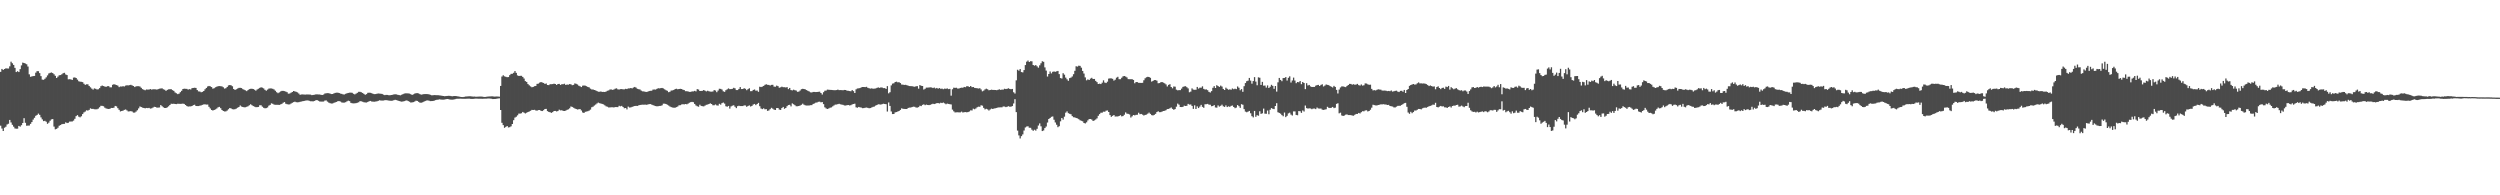 <?xml version="1.0" encoding="UTF-8"?>
<svg xmlns="http://www.w3.org/2000/svg" width="1920" height="150">
  <path d="M0 55.208h1v41.291H0zM1 52.957h1v45.735H1zM2 53.684h1v46.902H2zM3 52.975h1v45.113H3zM4 52.458h1v44.892H4zM5 52.594h1v43.014H5zM6 52.619h1v42.424H6zM7 50.964h1v41.137H7zM8 47.358h1v46.711H8zM9 48.588h1v47.267H9zM10 49.861h1v47.438H10zM11 52.102h1v46.582H11zM12 55.356h1v43.537H12zM13 54.671h1v44.125H13zM14 55.365h1v41.356H14zM15 53.097h1v44.177H15zM16 50.202h1v45.949H16zM17 48.090h1v46.364H17zM18 48.406h1v42.364H18zM19 48.814h1v45.485H19zM20 49.353h1v47.186H20zM21 51.106h1v45.375H21zM22 57.086h1v39.326H22zM23 58.998h1v36.143H23zM24 58.669h1v35.067H24zM25 58.403h1v33.460H25zM26 58.330h1v32.131H26zM27 55.831h1v33.097H27zM28 54.605h1v33.657H28zM29 54.656h1v32.582H29zM30 56.178h1v32.031H30zM31 58.463h1v31.706H31zM32 61.129h1v30.548H32zM33 61.297h1v31.732H33zM34 60.484h1v32.276H34zM35 59.380h1v34.095H35zM36 57.904h1v37.165H36zM37 56.426h1v37.779H37zM38 55.939h1v36.802H38zM39 55.654h1v36.042H39zM40 56.140h1v35.314H40zM41 57.033h1v40.196H41zM42 58.227h1v41.106H42zM43 59.892h1v39.082H43zM44 58.845h1v39.257H44zM45 57.806h1v38.739H45zM46 57.627h1v38.449H46zM47 57.019h1v38.380H47zM48 56.236h1v38.930H48zM49 55.911h1v39.232H49zM50 57.189h1v36.744H50zM51 57.660h1v36.836H51zM52 60.921h1v33.314H52zM53 60.833h1v32.531H53zM54 60.960h1v32.353H54zM55 61.394h1v31.867H55zM56 59.584h1v33.013H56zM57 59.423h1v31.794H57zM58 59.909h1v29.303H58zM59 61.131h1v27.279H59zM60 62.411h1v27.168H60zM61 62.746h1v27.375H61zM62 62.830h1v26.458H62zM63 63.060h1v24.556H63zM64 64.311h1v21.987H64zM65 65.181h1v20.484H65zM66 64.715h1v19.977H66zM67 64.785h1v20.153H67zM68 66.010h1v18.356H68zM69 67.091h1v16.106H69zM70 68.061h1v15.607H70zM71 68.795h1v14.807H71zM72 67.869h1v16.065H72zM73 68.194h1v15.775H73zM74 68.698h1v15.216H74zM75 68.543h1v14.864H75zM76 67.708h1v14.676H76zM77 66.218h1v15.055H77zM78 65.670h1v15.631H78zM79 66.116h1v15.492H79zM80 66.472h1v16.223H80zM81 66.693h1v16.595H81zM82 66.178h1v17.376H82zM83 66.127h1v17.604H83zM84 67.066h1v16.424H84zM85 67.076h1v15.793H85zM86 65.111h1v17.821H86zM87 64.687h1v18.003H87zM88 64.958h1v16.374H88zM89 65.346h1v16.382H89zM90 65.745h1v17.342H90zM91 66.907h1v17.446H91zM92 66.417h1v19.191H92zM93 66.468h1v18.799H93zM94 66.222h1v18.775H94zM95 66.390h1v17.997H95zM96 65.752h1v18.308H96zM97 65.486h1v19.301H97zM98 65.596h1v19.995H98zM99 65.390h1v20.099H99zM100 65.138h1v20.217H100zM101 65.601h1v20.034H101zM102 66.027h1v20.463H102zM103 66.863h1v19.600H103zM104 66.307h1v19.404H104zM105 66.219h1v18.477H105zM106 66.223h1v17.023H106zM107 66.464h1v15.277H107zM108 67.454h1v14.772H108zM109 68.430h1v14.275H109zM110 68.926h1v14.042H110zM111 69.349h1v13.826H111zM112 68.698h1v14.192H112zM113 68.837h1v14.185H113zM114 68.764h1v14.098H114zM115 68.409h1v14.979H115zM116 68.799h1v14.381H116zM117 68.562h1v14.074H117zM118 68.552h1v13.457H118zM119 68.605h1v13.547H119zM120 68.797h1v13.894H120zM121 68.453h1v14.172H121zM122 68.089h1v14.467H122zM123 67.953h1v12.728H123zM124 67.860h1v13.752H124zM125 68.531h1v13.909H125zM126 68.937h1v14.032H126zM127 69.780h1v13.178H127zM128 69.023h1v13.399H128zM129 68.603h1v13.061H129zM130 68.482h1v12.175H130zM131 68.530h1v11.122H131zM132 69.244h1v10.537H132zM133 69.786h1v9.879H133zM134 71.017h1v8.865H134zM135 71.652h1v8.322H135zM136 72.288h1v7.398H136zM137 71.921h1v7.780H137zM138 70.786h1v8.974H138zM139 69.732h1v9.990H139zM140 68.337h1v11.250H140zM141 68.108h1v11.722H141zM142 68.193h1v12.444H142zM143 68.273h1v13.209H143zM144 68.824h1v13.066H144zM145 68.455h1v13.272H145zM146 68.730h1v12.993H146zM147 67.662h1v13.763H147zM148 67.544h1v13.206H148zM149 67.396h1v13.056H149zM150 67.544h1v13.841H150zM151 69.167h1v12.315H151zM152 70.207h1v11.232H152zM153 70.277h1v10.891H153zM154 70.872h1v10.063H154zM155 70.557h1v9.990H155zM156 69.864h1v10.305H156zM157 68.559h1v11.571H157zM158 67.530h1v12.807H158zM159 66.383h1v13.917H159zM160 65.986h1v16.038H160zM161 66.300h1v16.980H161zM162 66.858h1v17.618H162zM163 68.121h1v16.789H163zM164 67.756h1v16.700H164zM165 67.027h1v17.006H165zM166 66.542h1v16.825H166zM167 66.186h1v16.226H167zM168 66.118h1v15.947H168zM169 66.214h1v16.886H169zM170 66.365h1v18.090H170zM171 67.030h1v18.219H171zM172 68.021h1v17.601H172zM173 67.714h1v17.858H173zM174 66.772h1v18.119H174zM175 65.582h1v18.337H175zM176 65.298h1v17.660H176zM177 65.546h1v17.757H177zM178 66.264h1v17.605H178zM179 68.338h1v15.677H179zM180 69.075h1v14.785H180zM181 68.557h1v14.874H181zM182 68.009h1v14.714H182zM183 67.469h1v14.706H183zM184 67.419h1v13.558H184zM185 67.641h1v14.203H185zM186 68.479h1v13.700H186zM187 68.939h1v13.495H187zM188 69.370h1v12.988H188zM189 70.006h1v12.042H189zM190 69.151h1v12.465H190zM191 68.446h1v12.407H191zM192 68.176h1v11.925H192zM193 68.159h1v12.631H193zM194 68.358h1v13.083H194zM195 68.940h1v12.973H195zM196 69.628h1v12.680H196zM197 68.691h1v13.583H197zM198 68.123h1v14.017H198zM199 67.462h1v13.358H199zM200 67.040h1v13.796H200zM201 67.329h1v14.570H201zM202 67.901h1v14.909H202zM203 68.942h1v14.278H203zM204 69.667h1v13.390H204zM205 68.796h1v13.745H205zM206 68.025h1v13.111H206zM207 67.896h1v12.663H207zM208 67.940h1v11.411H208zM209 68.206h1v11.514H209zM210 68.720h1v11.618H210zM211 69.685h1v10.824H211zM212 70.825h1v9.648H212zM213 71.571h1v8.899H213zM214 70.940h1v9.655H214zM215 70.246h1v9.928H215zM216 69.761h1v9.988H216zM217 69.781h1v9.124H217zM218 69.995h1v8.397H218zM219 70.329h1v9.333H219zM220 70.801h1v9.249H220zM221 71.940h1v8.312H221zM222 71.854h1v8.306H222zM223 71.236h1v8.348H223zM224 70.640h1v8.317H224zM225 69.906h1v8.551H225zM226 70.192h1v7.901H226zM227 70.482h1v8.005H227zM228 70.960h1v7.617H228zM229 71.847h1v6.617H229zM230 72.808h1v5.367H230zM231 72.525h1v5.467H231zM232 72.503h1v5.222H232zM233 72.602h1v4.963H233zM234 72.666h1v4.608H234zM235 72.537h1v4.639H235zM236 72.557h1v4.545H236zM237 72.619h1v4.804H237zM238 72.646h1v5.139H238zM239 73.087h1v4.709H239zM240 72.908h1v4.988H240zM241 72.758h1v4.734H241zM242 72.477h1v4.558H242zM243 72.439h1v4.380H243zM244 72.547h1v4.861H244zM245 72.571h1v5.370H245zM246 72.784h1v5.247H246zM247 72.954h1v5.070H247zM248 72.585h1v5.375H248zM249 71.851h1v5.391H249zM250 71.653h1v5.440H250zM251 71.532h1v6.478H251zM252 71.559h1v7.242H252zM253 71.861h1v7.389H253zM254 72.253h1v7.267H254zM255 72.184h1v7.279H255zM256 71.673h1v7.273H256zM257 71.326h1v7.252H257zM258 71.174h1v7.089H258zM259 71.173h1v6.483H259zM260 71.437h1v6.250H260zM261 71.871h1v6.109H261zM262 72.112h1v6.601H262zM263 72.483h1v6.353H263zM264 72.557h1v6.239H264zM265 72.036h1v6.431H265zM266 71.650h1v6.198H266zM267 71.369h1v5.922H267zM268 71.160h1v6.522H268zM269 71.124h1v7.865H269zM270 71.283h1v8.024H270zM271 72.040h1v7.369H271zM272 72.514h1v6.842H272zM273 71.899h1v7.307H273zM274 71.279h1v7.614H274zM275 70.518h1v8.020H275zM276 70.518h1v7.140H276zM277 70.842h1v6.978H277zM278 71.360h1v6.794H278zM279 72.094h1v6.460H279zM280 72.825h1v5.851H280zM281 72.283h1v6.444H281zM282 71.272h1v7.035H282zM283 71.145h1v6.619H283zM284 71.272h1v6.258H284zM285 71.582h1v6.373H285zM286 72.050h1v6.048H286zM287 72.303h1v5.821H287zM288 72.229h1v5.733H288zM289 71.976h1v5.853H289zM290 71.801h1v5.675H290zM291 71.887h1v5.123H291zM292 71.977h1v5.219H292zM293 72.159h1v5.111H293zM294 72.687h1v4.542H294zM295 73.051h1v3.928H295zM296 72.851h1v4.026H296zM297 72.892h1v4.144H297zM298 73.123h1v4.092H298zM299 73.157h1v4.200H299zM300 72.960h1v4.469H300zM301 72.788h1v4.549H301zM302 72.515h1v4.436H302zM303 72.405h1v4.219H303zM304 72.521h1v4.405H304zM305 72.830h1v4.373H305zM306 73.008h1v4.576H306zM307 73.205h1v4.658H307zM308 72.734h1v5.366H308zM309 72.293h1v5.635H309zM310 71.828h1v5.848H310zM311 71.690h1v5.641H311zM312 71.700h1v5.406H312zM313 71.748h1v5.877H313zM314 71.877h1v6.268H314zM315 72.336h1v6.385H315zM316 72.927h1v5.736H316zM317 72.471h1v5.992H317zM318 71.881h1v6.117H318zM319 71.562h1v5.729H319zM320 71.540h1v5.965H320zM321 71.753h1v6.450H321zM322 72.285h1v6.550H322zM323 72.720h1v6.156H323zM324 72.485h1v6.089H324zM325 72.316h1v5.796H325zM326 72.229h1v5.368H326zM327 72.247h1v4.953H327zM328 72.306h1v4.795H328zM329 72.464h1v4.865H329zM330 72.786h1v4.888H330zM331 73.184h1v4.427H331zM332 73.155h1v4.413H332zM333 73.003h1v4.321H333zM334 73.073h1v3.815H334zM335 73.103h1v3.561H335zM336 73.102h1v3.428H336zM337 73.277h1v2.986H337zM338 73.359h1v3.076H338zM339 73.567h1v2.993H339zM340 73.714h1v2.836H340zM341 73.870h1v2.568H341zM342 73.803h1v2.395H342zM343 73.665h1v2.345H343zM344 73.578h1v2.627H344zM345 73.623h1v2.827H345zM346 73.854h1v2.669H346zM347 73.950h1v2.575H347zM348 73.771h1v2.659H348zM349 73.716h1v2.472H349zM350 73.831h1v2.029H350zM351 73.976h1v1.854H351zM352 74.153h1v1.679H352zM353 74.387h1v1.392H353zM354 74.476h1v1.353H354zM355 74.546h1v1.355H355zM356 74.375h1v1.519H356zM357 74.117h1v1.771H357zM358 74.083h1v1.754H358zM359 73.964h1v1.812H359zM360 73.946h1v1.848H360zM361 73.949h1v2.004H361zM362 74.077h1v1.919H362zM363 74.179h1v1.733H363zM364 74.122h1v1.689H364zM365 74.268h1v1.446H365zM366 74.265h1v1.518H366zM367 74.191h1v1.652H367zM368 74.162h1v1.681H368zM369 74.154h1v1.671H369zM370 74.222h1v1.651H370zM371 74.386h1v1.421H371zM372 74.476h1v1.305H372zM373 74.311h1v1.466H373zM374 74.178h1v1.475H374zM375 74.101h1v1.516H375zM376 74.037h1v1.693H376zM377 73.990h1v1.848H377zM378 74.004h1v2.071H378zM379 74.185h1v1.869H379zM380 74.134h1v1.836H380zM381 74.074h1v1.771H381zM382 74.127h1v1.478H382zM383 74.252h1v1.245H383zM384 66.010h1v18.464H384zM385 58.763h1v35.555H385zM386 57.806h1v38.313H386zM387 58.646h1v39.496H387zM388 58.978h1v38.475H388zM389 59.287h1v37.505H389zM390 59.166h1v38.711H390zM391 57.690h1v39.977H391zM392 56.751h1v40.290H392zM393 56.623h1v38.594H393zM394 55.909h1v36.424H394zM395 54.600h1v35.722H395zM396 55.939h1v33.730H396zM397 57.909h1v30.677H397zM398 58.347h1v28.910H398zM399 58.239h1v29.018H399zM400 58.207h1v28.777H400zM401 59.097h1v26.882H401zM402 60.329h1v26.232H402zM403 62.302h1v24.847H403zM404 62.943h1v23.614H404zM405 64.542h1v21.471H405zM406 65.552h1v20.029H406zM407 66.339h1v18.759H407zM408 67.005h1v17.381H408zM409 66.742h1v17.761H409zM410 66.220h1v18.105H410zM411 65.993h1v18.869H411zM412 64.410h1v20.567H412zM413 64.213h1v20.306H413zM414 63.448h1v21.055H414zM415 62.972h1v22.195H415zM416 63.400h1v21.877H416zM417 63.716h1v20.940H417zM418 64.446h1v19.242H418zM419 64.087h1v19.526H419zM420 65.266h1v20.080H420zM421 65.371h1v20.592H421zM422 64.661h1v21.545H422zM423 64.655h1v22.048H423zM424 64.588h1v21.545H424zM425 64.275h1v20.993H425zM426 64.510h1v20.698H426zM427 65.208h1v20.375H427zM428 64.536h1v20.787H428zM429 64.410h1v19.801H429zM430 65.238h1v19.572H430zM431 64.641h1v20.059H431zM432 64.648h1v20.522H432zM433 64.302h1v20.954H433zM434 65.252h1v19.746H434zM435 64.925h1v19.466H435zM436 65.028h1v18.917H436zM437 64.545h1v18.677H437zM438 64.774h1v17.015H438zM439 65.446h1v16.681H439zM440 65.176h1v17.576H440zM441 64.025h1v19.276H441zM442 64.384h1v19.315H442zM443 64.874h1v19.249H443zM444 65.774h1v18.159H444zM445 66.250h1v17.496H445zM446 66.879h1v17.960H446zM447 65.801h1v20.590H447zM448 65.662h1v21.126H448zM449 65.801h1v20.059H449zM450 66.186h1v19.464H450zM451 66.831h1v18.587H451zM452 67.117h1v17.809H452zM453 68.092h1v16.084H453zM454 68.733h1v13.644H454zM455 68.687h1v13.252H455zM456 69.099h1v11.968H456zM457 69.447h1v10.858H457zM458 69.921h1v9.558H458zM459 70.464h1v8.329H459zM460 70.459h1v8.814H460zM461 70.248h1v9.267H461zM462 70.596h1v9.222H462zM463 70.548h1v9.615H463zM464 70.638h1v10.249H464zM465 70.313h1v11.366H465zM466 69.662h1v12.321H466zM467 69.411h1v13.138H467zM468 68.692h1v13.786H468zM469 68.733h1v13.632H469zM470 69.028h1v13.376H470zM471 68.729h1v13.786H471zM472 68.097h1v14.154H472zM473 67.847h1v14.392H473zM474 68.594h1v13.708H474zM475 68.772h1v12.469H475zM476 68.440h1v13.248H476zM477 68.385h1v12.923H477zM478 68.626h1v13.573H478zM479 68.587h1v14.545H479zM480 68.177h1v14.781H480zM481 68.388h1v15.612H481zM482 67.914h1v13.966H482zM483 67.912h1v14.664H483zM484 67.559h1v14.928H484zM485 67.907h1v14.175H485zM486 67.204h1v14.493H486zM487 66.756h1v14.671H487zM488 67.266h1v14.021H488zM489 68.211h1v13.138H489zM490 68.509h1v12.440H490zM491 68.715h1v11.916H491zM492 69.569h1v10.931H492zM493 70.129h1v10.245H493zM494 70.173h1v10.265H494zM495 70.512h1v9.835H495zM496 70.587h1v9.895H496zM497 70.404h1v9.879H497zM498 69.914h1v10.075H498zM499 69.733h1v10.176H499zM500 69.672h1v10.638H500zM501 68.825h1v11.918H501zM502 68.710h1v12.449H502zM503 68.806h1v12.653H503zM504 68.250h1v13.390H504zM505 67.715h1v13.847H505zM506 67.889h1v13.461H506zM507 67.692h1v13.625H507zM508 67.554h1v13.342H508zM509 67.944h1v11.664H509zM510 68.623h1v10.979H510zM511 69.292h1v10.588H511zM512 69.717h1v10.732H512zM513 70.795h1v10.242H513zM514 70.436h1v11.346H514zM515 69.514h1v12.772H515zM516 69.431h1v13.156H516zM517 69.079h1v13.683H517zM518 68.378h1v14.344H518zM519 68.134h1v14.124H519zM520 68.550h1v13.261H520zM521 68.374h1v12.520H521zM522 68.200h1v12.609H522zM523 68.340h1v11.911H523zM524 68.896h1v11.147H524zM525 69.157h1v11.023H525zM526 70.036h1v9.842H526zM527 70.033h1v10.119H527zM528 70.253h1v9.304H528zM529 70.530h1v8.366H529zM530 70.541h1v7.910H530zM531 70.191h1v8.045H531zM532 70.216h1v8.249H532zM533 69.802h1v9.998H533zM534 70.187h1v10.801H534zM535 68.465h1v13.158H535zM536 68.742h1v13.239H536zM537 69.880h1v10.531H537zM538 69.818h1v11.513H538zM539 69.745h1v11.799H539zM540 69.095h1v12.611H540zM541 69.699h1v11.380H541zM542 70.216h1v10.254H542zM543 69.688h1v10.583H543zM544 70.072h1v9.787H544zM545 70.354h1v9.000H545zM546 70.390h1v9.473H546zM547 70.269h1v10.561H547zM548 69.173h1v11.684H548zM549 69.532h1v10.707H549zM550 70.802h1v10.126H550zM551 69.546h1v11.531H551zM552 68.131h1v11.579H552zM553 68.225h1v12.160H553zM554 68.788h1v10.410H554zM555 70.120h1v8.604H555zM556 70.544h1v9.009H556zM557 69.248h1v12.366H557zM558 68.596h1v13.387H558zM559 67.898h1v13.477H559zM560 68.433h1v14.980H560zM561 68.397h1v13.330H561zM562 68.177h1v12.973H562zM563 67.456h1v13.408H563zM564 67.863h1v14.099H564zM565 69.164h1v13.868H565zM566 69.180h1v12.394H566zM567 68.285h1v12.897H567zM568 66.882h1v14.571H568zM569 68.410h1v13.055H569zM570 68.340h1v13.133H570zM571 67.740h1v13.220H571zM572 68.209h1v12.797H572zM573 69.278h1v12.762H573zM574 68.456h1v12.916H574zM575 67.772h1v13.156H575zM576 70.054h1v11.758H576zM577 69.992h1v11.341H577zM578 69.047h1v11.256H578zM579 68.699h1v11.128H579zM580 69.653h1v11.092H580zM581 69.518h1v10.339H581zM582 70.523h1v8.471H582zM583 66.634h1v14.921H583zM584 66.882h1v16.468H584zM585 66.492h1v17.326H585zM586 66.005h1v17.219H586zM587 65.115h1v18.835H587zM588 64.705h1v19.118H588zM589 65.117h1v20.020H589zM590 65.240h1v19.604H590zM591 65.696h1v18.143H591zM592 65.165h1v17.635H592zM593 65.103h1v18.356H593zM594 66.506h1v17.741H594zM595 66.625h1v17.848H595zM596 65.723h1v17.260H596zM597 66.140h1v16.786H597zM598 67.383h1v16.791H598zM599 67.092h1v17.347H599zM600 66.566h1v16.443H600zM601 66.950h1v15.166H601zM602 66.964h1v16.571H602zM603 67.156h1v15.765H603zM604 66.920h1v14.642H604zM605 68.456h1v12.218H605zM606 67.550h1v12.923H606zM607 69.186h1v12.527H607zM608 69.404h1v9.984H608zM609 68.845h1v11.213H609zM610 69.262h1v11.545H610zM611 69.550h1v12.078H611zM612 70.518h1v11.087H612zM613 70.354h1v11.078H613zM614 69.530h1v11.540H614zM615 68.484h1v11.991H615zM616 68.221h1v11.394H616zM617 68.356h1v12.087H617zM618 68.669h1v12.220H618zM619 69.175h1v11.854H619zM620 69.770h1v11.302H620zM621 70.255h1v10.746H621zM622 70.905h1v9.872H622zM623 71.027h1v9.700H623zM624 70.624h1v9.212H624zM625 70.615h1v8.846H625zM626 70.722h1v8.116H626zM627 70.644h1v8.027H627zM628 70.491h1v7.706H628zM629 70.425h1v7.663H629zM630 71.413h1v7.180H630zM631 72.606h1v5.798H631zM632 70.809h1v9.162H632zM633 69.701h1v12.740H633zM634 69.537h1v13.740H634zM635 68.813h1v14.884H635zM636 68.905h1v14.394H636zM637 69.031h1v13.721H637zM638 69.067h1v13.417H638zM639 69.157h1v12.554H639zM640 69.264h1v11.739H640zM641 69.280h1v11.076H641zM642 69.196h1v11.066H642zM643 68.816h1v11.181H643zM644 69.239h1v10.485H644zM645 69.157h1v10.995H645zM646 69.232h1v11.078H646zM647 69.312h1v11.243H647zM648 69.067h1v11.932H648zM649 69.118h1v11.932H649zM650 69.630h1v11.156H650zM651 69.738h1v10.918H651zM652 69.914h1v11.098H652zM653 70.072h1v10.744H653zM654 69.168h1v10.986H654zM655 70.008h1v9.844H655zM656 71.404h1v8.228H656zM657 68.614h1v13.808H657zM658 67.964h1v14.781H658zM659 67.834h1v14.285H659zM660 67.641h1v14.786H660zM661 67.062h1v15.598H661zM662 66.829h1v16.244H662zM663 66.827h1v16.154H663zM664 66.920h1v15.820H664zM665 66.662h1v15.930H665zM666 67.410h1v15.429H666zM667 67.793h1v15.340H667zM668 68.031h1v14.957H668zM669 67.825h1v14.729H669zM670 68.124h1v13.948H670zM671 68.067h1v13.756H671zM672 67.928h1v13.174H672zM673 67.470h1v13.168H673zM674 67.122h1v12.943H674zM675 67.502h1v12.669H675zM676 67.145h1v13.177H676zM677 67.209h1v12.781H677zM678 67.703h1v11.961H678zM679 67.651h1v12.204H679zM680 68.301h1v11.742H680zM681 66.145h1v19.526H681zM682 71.667h1v7.018H682zM683 70.793h1v10.547H683zM684 65.586h1v20.023H684zM685 64.201h1v23.412H685zM686 63.956h1v23.575H686zM687 62.968h1v23.360H687zM688 62.720h1v23.330H688zM689 63.238h1v22.405H689zM690 63.132h1v22.124H690zM691 63.810h1v20.638H691zM692 64.922h1v18.260H692zM693 65.034h1v18.512H693zM694 65.211h1v18.459H694zM695 65.119h1v18.594H695zM696 65.458h1v18.246H696zM697 65.788h1v17.118H697zM698 66.090h1v16.541H698zM699 66.167h1v16.399H699zM700 66.193h1v16.047H700zM701 66.456h1v15.468H701zM702 66.591h1v15.427H702zM703 66.270h1v16.331H703zM704 66.142h1v16.500H704zM705 68.122h1v14.143H705zM706 65.316h1v15.894H706zM707 65.913h1v15.591H707zM708 66.053h1v14.468H708zM709 68.761h1v11.385H709zM710 68.129h1v12.650H710zM711 67.255h1v13.097H711zM712 67.298h1v13.355H712zM713 67.170h1v13.580H713zM714 67.076h1v13.422H714zM715 67.195h1v12.886H715zM716 67.628h1v12.019H716zM717 67.239h1v12.687H717zM718 67.939h1v11.673H718zM719 67.550h1v11.664H719zM720 68.074h1v11.082H720zM721 67.637h1v11.838H721zM722 68.191h1v10.714H722zM723 68.047h1v11.128H723zM724 68.507h1v10.240H724zM725 68.044h1v11.327H725zM726 68.182h1v11.879H726zM727 67.902h1v11.641H727zM728 68.436h1v11.403H728zM729 68.266h1v11.742H729zM730 73.483h1v6.752H730zM731 68.546h1v15.646H731zM732 67.307h1v18.208H732zM733 67.486h1v18.894H733zM734 67.385h1v18.885H734zM735 67.980h1v18.226H735zM736 67.985h1v18.347H736zM737 67.513h1v18.823H737zM738 67.348h1v18.354H738zM739 67.387h1v19.064H739zM740 66.740h1v19.432H740zM741 66.980h1v19.102H741zM742 66.183h1v20.110H742zM743 66.273h1v19.805H743zM744 66.840h1v18.780H744zM745 66.071h1v18.652H745zM746 66.966h1v17.864H746zM747 66.820h1v16.653H747zM748 67.479h1v16.450H748zM749 67.635h1v15.669H749zM750 67.802h1v14.591H750zM751 68.017h1v13.907H751zM752 67.749h1v14.298H752zM753 68.703h1v12.128H753zM754 70.139h1v11.021H754zM755 69.571h1v13.248H755zM756 68.642h1v15.392H756zM757 68.122h1v15.436H757zM758 68.534h1v15.509H758zM759 69.305h1v15.564H759zM760 69.106h1v14.971H760zM761 68.866h1v14.550H761zM762 69.070h1v14.662H762zM763 69.074h1v14.223H763zM764 69.109h1v14.058H764zM765 69.285h1v13.598H765zM766 68.962h1v13.584H766zM767 68.603h1v13.884H767zM768 69.017h1v13.406H768zM769 68.804h1v13.630H769zM770 68.813h1v12.932H770zM771 68.150h1v13.648H771zM772 68.404h1v13.873H772zM773 68.223h1v13.731H773zM774 67.779h1v13.765H774zM775 68.319h1v13.671H775zM776 68.497h1v13.406H776zM777 68.282h1v13.156H777zM778 70.885h1v8.576H778zM779 71.851h1v4.326H779zM780 61.693h1v24.442H780zM781 53.556h1v46.733H781zM782 54.268h1v49.731H782zM783 53.036h1v53.302H783zM784 55.341h1v49.200H784zM785 55.593h1v47.610H785zM786 53.810h1v46.458H786zM787 49.969h1v47.910H787zM788 47.360h1v49.814H788zM789 46.509h1v50.473H789zM790 47.626h1v50.459H790zM791 47.019h1v51.146H791zM792 47.127h1v52.446H792zM793 49.924h1v50.551H793zM794 50.450h1v49.203H794zM795 49.960h1v50.324H795zM796 50.963h1v47.937H796zM797 51.981h1v44.440H797zM798 50.164h1v44.632H798zM799 48.571h1v48.457H799zM800 47.060h1v53.616H800zM801 47.454h1v52.725H801zM802 51.743h1v46.598H802zM803 54.204h1v43.000H803zM804 58.784h1v35.332H804zM805 56.838h1v34.559H805zM806 54.872h1v35.738H806zM807 56.358h1v33.362H807zM808 55.122h1v34.335H808zM809 54.909h1v37.022H809zM810 55.135h1v38.912H810zM811 54.769h1v41.016H811zM812 54.501h1v43.185H812zM813 56.944h1v39.981H813zM814 59.967h1v33.213H814zM815 60.299h1v30.345H815zM816 56.209h1v35.635H816zM817 57.326h1v32.286H817zM818 59.619h1v26.896H818zM819 60.940h1v24.623H819zM820 62.052h1v24.895H820zM821 60.024h1v27.383H821zM822 59.615h1v28.120H822zM823 58.706h1v30.460H823zM824 56.964h1v33.108H824zM825 54.353h1v35.822H825zM826 50.903h1v39.732H826zM827 51.146h1v39.807H827zM828 50.446h1v41.112H828zM829 50.594h1v41.773H829zM830 51.961h1v40.833H830zM831 54.472h1v38.718H831zM832 56.488h1v38.001H832zM833 59.445h1v35.399H833zM834 61.684h1v32.265H834zM835 60.976h1v31.478H835zM836 61.459h1v29.997H836zM837 60.381h1v31.023H837zM838 59.763h1v32.114H838zM839 60.695h1v32.256H839zM840 60.642h1v31.815H840zM841 62.086h1v29.691H841zM842 63.068h1v27.859H842zM843 64.520h1v24.413H843zM844 64.245h1v23.421H844zM845 64.584h1v21.973H845zM846 63.476h1v23.055H846zM847 61.691h1v24.060H847zM848 63.361h1v22.444H848zM849 63.783h1v21.185H849zM850 62.743h1v22.076H850zM851 60.349h1v25.678H851zM852 60.159h1v28.191H852zM853 60.217h1v29.510H853zM854 60.532h1v28.445H854zM855 61.887h1v26.422H855zM856 61.208h1v28.299H856zM857 59.628h1v29.800H857zM858 58.981h1v30.455H858zM859 60.814h1v28.297H859zM860 60.814h1v27.658H860zM861 59.683h1v29.734H861zM862 58.621h1v30.508H862zM863 58.358h1v29.766H863zM864 58.804h1v27.500H864zM865 59.427h1v27.846H865zM866 60.793h1v26.635H866zM867 60.848h1v27.081H867zM868 60.837h1v29.434H868zM869 60.812h1v28.507H869zM870 61.379h1v26.960H870zM871 63.950h1v24.651H871zM872 62.968h1v25.241H872zM873 63.059h1v25.067H873zM874 63.588h1v22.971H874zM875 63.634h1v24.053H875zM876 63.677h1v23.845H876zM877 63.579h1v24.490H877zM878 61.647h1v27.056H878zM879 60.114h1v28.180H879zM880 59.315h1v28.683H880zM881 58.974h1v28.308H881zM882 59.143h1v27.312H882zM883 59.750h1v27.692H883zM884 62.661h1v25.763H884zM885 62.144h1v26.509H885zM886 61.498h1v26.727H886zM887 61.498h1v25.946H887zM888 61.949h1v24.099H888zM889 63.945h1v21.517H889zM890 63.812h1v22.355H890zM891 63.162h1v22.950H891zM892 62.986h1v22.714H892zM893 63.467h1v21.783H893zM894 64.021h1v21.091H894zM895 64.808h1v19.801H895zM896 66.399h1v17.342H896zM897 65.199h1v18.468H897zM898 64.648h1v18.480H898zM899 66.840h1v15.706H899zM900 67.847h1v15.738H900zM901 66.417h1v17.901H901zM902 66.573h1v17.210H902zM903 68.882h1v13.051H903zM904 69.388h1v10.160H904zM905 69.239h1v11.158H905zM906 69.205h1v12.959H906zM907 68.031h1v14.172H907zM908 66.724h1v15.356H908zM909 66.371h1v14.763H909zM910 66.190h1v15.198H910zM911 66.948h1v14.319H911zM912 67.905h1v11.884H912zM913 70.857h1v9.457H913zM914 70.335h1v9.908H914zM915 67.914h1v13.461H915zM916 68.813h1v14.811H916zM917 68.953h1v11.920H917zM918 68.891h1v14.818H918zM919 66.790h1v14.935H919zM920 68.035h1v14.983H920zM921 67.351h1v14.541H921zM922 67.326h1v13.188H922zM923 66.319h1v15.761H923zM924 68.266h1v14.518H924zM925 68.774h1v11.327H925zM926 68.676h1v11.348H926zM927 69.267h1v10.522H927zM928 70.571h1v9.805H928zM929 71.049h1v9.391H929zM930 70.013h1v11.602H930zM931 67.410h1v13.992H931zM932 66.167h1v14.536H932zM933 67.584h1v14.964H933zM934 65.442h1v17.271H934zM935 66.090h1v14.880H935zM936 66.742h1v15.134H936zM937 65.728h1v15.523H937zM938 66.444h1v13.957H938zM939 68.305h1v13.358H939zM940 69.095h1v13.044H940zM941 67.310h1v13.616H941zM942 68.216h1v14.033H942zM943 68.900h1v12.769H943zM944 68.619h1v13.454H944zM945 68.914h1v12.403H945zM946 67.921h1v13.131H946zM947 68.486h1v13.671H947zM948 68.108h1v14.985H948zM949 68.429h1v14.184H949zM950 66.392h1v14.275H950zM951 67.394h1v14.159H951zM952 69.317h1v13.515H952zM953 68.415h1v11.597H953zM954 70.509h1v9.940H954zM955 66.209h1v17.585H955zM956 63.787h1v21.931H956zM957 62.352h1v23.856H957zM958 61.972h1v23.792H958zM959 59.837h1v25.335H959zM960 61.897h1v25.097H960zM961 64.277h1v24.960H961zM962 62.272h1v27.903H962zM963 59.248h1v25.957H963zM964 62.663h1v27.040H964zM965 65.476h1v22.980H965zM966 59.379h1v29.501H966zM967 59.688h1v25.768H967zM968 65.215h1v22.247H968zM969 62.876h1v24.181H969zM970 65.806h1v17.622H970zM971 65.714h1v21.586H971zM972 67.257h1v20.139H972zM973 65.600h1v19.281H973zM974 67.605h1v20.169H974zM975 66.611h1v17.651H975zM976 65.117h1v17.864H976zM977 65.966h1v17.610H977zM978 68.193h1v15.621H978zM979 66.071h1v15.333H979zM980 70.335h1v8.938H980zM981 63.217h1v23.026H981zM982 59.830h1v26.921H982zM983 61.368h1v25.925H983zM984 62.386h1v26.035H984zM985 59.956h1v29.352H985zM986 59.864h1v26.537H986zM987 59.166h1v30.787H987zM988 61.862h1v27.081H988zM989 59.761h1v27.338H989zM990 58.626h1v27.912H990zM991 63.398h1v24.623H991zM992 61.773h1v26.935H992zM993 59.583h1v25.985H993zM994 61.860h1v23.696H994zM995 63.883h1v24.387H995zM996 62.965h1v25.580H996zM997 63.181h1v22.124H997zM998 62.199h1v23.234H998zM999 64.668h1v22.000H999zM1000 62.977h1v21.861H1000zM1001 63.750h1v21.899H1001zM1002 68.429h1v12.646H1002zM1003 63.897h1v19.169H1003zM1004 65.634h1v17.784H1004zM1005 65.236h1v17.972H1005zM1006 66.378h1v16.917H1006zM1007 66.797h1v17.072H1007zM1008 66.781h1v16.637H1008zM1009 66.753h1v16.582H1009zM1010 65.788h1v18.008H1010zM1011 65.364h1v17.226H1011zM1012 65.176h1v18.143H1012zM1013 66.062h1v17.358H1013zM1014 65.156h1v18.185H1014zM1015 64.709h1v19.498H1015zM1016 66.385h1v18.036H1016zM1017 65.746h1v18.432H1017zM1018 64.870h1v19.059H1018zM1019 65.165h1v16.850H1019zM1020 65.362h1v17.448H1020zM1021 66.106h1v16.864H1021zM1022 66.634h1v16.090H1022zM1023 67.163h1v14.983H1023zM1024 65.955h1v17.088H1024zM1025 66.783h1v15.894H1025zM1026 69.006h1v10.757H1026zM1027 71.805h1v7.526H1027zM1028 68.781h1v18.240H1028zM1029 67.175h1v19.345H1029zM1030 66.371h1v22.295H1030zM1031 66.360h1v22.721H1031zM1032 66.650h1v22.087H1032zM1033 66.930h1v21.112H1033zM1034 66.019h1v21.826H1034zM1035 65.279h1v23.074H1035zM1036 64.428h1v23.939H1036zM1037 64.460h1v23.941H1037zM1038 65.037h1v23.698H1038zM1039 64.687h1v24.218H1039zM1040 65.062h1v23.103H1040zM1041 64.922h1v22.556H1041zM1042 64.412h1v23.087H1042zM1043 65.382h1v21.348H1043zM1044 65.755h1v21.375H1044zM1045 64.890h1v21.261H1045zM1046 65.728h1v19.656H1046zM1047 65.467h1v20.059H1047zM1048 64.039h1v20.787H1048zM1049 64.130h1v20.544H1049zM1050 64.758h1v20.828H1050zM1051 65.137h1v20.132H1051zM1052 65.023h1v19.258H1052zM1053 68.232h1v14.472H1053zM1054 69.440h1v10.973H1054zM1055 69.241h1v11.497H1055zM1056 69.489h1v11.460H1056zM1057 68.946h1v12.044H1057zM1058 68.539h1v12.087H1058zM1059 68.738h1v11.687H1059zM1060 68.843h1v11.272H1060zM1061 69.537h1v10.622H1061zM1062 69.601h1v10.405H1062zM1063 69.537h1v10.673H1063zM1064 69.708h1v10.558H1064zM1065 69.971h1v10.645H1065zM1066 69.816h1v10.698H1066zM1067 70.052h1v11.353H1067zM1068 69.493h1v12.096H1068zM1069 70.342h1v11.451H1069zM1070 70.107h1v12.366H1070zM1071 69.793h1v12.717H1071zM1072 69.628h1v12.282H1072zM1073 70.333h1v10.961H1073zM1074 70.729h1v10.531H1074zM1075 69.795h1v11.412H1075zM1076 69.747h1v10.847H1076zM1077 70.454h1v9.538H1077zM1078 69.070h1v10.206H1078zM1079 71.427h1v7.571H1079zM1080 69.129h1v12.916H1080zM1081 68.344h1v18.068H1081zM1082 65.925h1v21.485H1082zM1083 65.273h1v20.604H1083zM1084 64.847h1v22.069H1084zM1085 64.520h1v21.529H1085zM1086 64.959h1v19.949H1086zM1087 64.831h1v20.048H1087zM1088 63.947h1v20.309H1088zM1089 63.306h1v20.375H1089zM1090 64.037h1v19.698H1090zM1091 63.988h1v20.034H1091zM1092 64.146h1v19.059H1092zM1093 64.055h1v18.711H1093zM1094 64.268h1v18.356H1094zM1095 64.639h1v18.105H1095zM1096 65.343h1v16.800H1096zM1097 66.080h1v15.523H1097zM1098 65.618h1v15.706H1098zM1099 66.076h1v14.877H1099zM1100 66.520h1v13.824H1100zM1101 66.353h1v14.140H1101zM1102 68.566h1v10.400H1102zM1103 66.882h1v15.305H1103zM1104 66.323h1v16.171H1104zM1105 67.609h1v14.287H1105zM1106 68.461h1v12.909H1106zM1107 67.534h1v14.255H1107zM1108 67.330h1v14.328H1108zM1109 68.257h1v14.159H1109zM1110 66.490h1v15.974H1110zM1111 66.909h1v15.962H1111zM1112 65.977h1v16.216H1112zM1113 68.790h1v12.907H1113zM1114 66.957h1v15.630H1114zM1115 67.799h1v13.584H1115zM1116 68.539h1v12.566H1116zM1117 68.035h1v13.122H1117zM1118 67.687h1v12.930H1118zM1119 68.621h1v11.801H1119zM1120 69.228h1v12.669H1120zM1121 69.516h1v12.218H1121zM1122 69.253h1v11.824H1122zM1123 70.079h1v11.707H1123zM1124 69.463h1v12.870H1124zM1125 69.482h1v11.957H1125zM1126 70.274h1v11.153H1126zM1127 72.139h1v6.779H1127zM1128 69.923h1v12.886H1128zM1129 68.665h1v16.006H1129zM1130 67.117h1v18.455H1130zM1131 66.879h1v19.073H1131zM1132 67.587h1v18.274H1132zM1133 67.456h1v18.926H1133zM1134 66.840h1v18.915H1134zM1135 67.307h1v19.089H1135zM1136 66.836h1v19.247H1136zM1137 66.605h1v19.205H1137zM1138 66.870h1v18.702H1138zM1139 66.399h1v19.700H1139zM1140 66.506h1v18.874H1140zM1141 66.488h1v19.093H1141zM1142 66.529h1v19.688H1142zM1143 66.575h1v19.006H1143zM1144 67.017h1v17.603H1144zM1145 67.754h1v16.937H1145zM1146 67.115h1v17.754H1146zM1147 66.042h1v18.301H1147zM1148 67.120h1v17.235H1148zM1149 66.412h1v19.482H1149zM1150 65.144h1v19.631H1150zM1151 67.028h1v16.821H1151zM1152 64.568h1v19.350H1152zM1153 72.418h1v5.415H1153zM1154 67.120h1v17.789H1154zM1155 67.486h1v16.958H1155zM1156 68.042h1v18.173H1156zM1157 67.909h1v17.580H1157zM1158 68.232h1v16.857H1158zM1159 68.681h1v17.512H1159zM1160 67.046h1v20.263H1160zM1161 67.504h1v17.997H1161zM1162 67.545h1v19.407H1162zM1163 66.648h1v19.878H1163zM1164 66.454h1v18.510H1164zM1165 67.280h1v19.306H1165zM1166 65.810h1v20.766H1166zM1167 66.373h1v18.956H1167zM1168 67.294h1v18.555H1168zM1169 67.461h1v18.745H1169zM1170 67.413h1v16.553H1170zM1171 69.209h1v14.472H1171zM1172 67.912h1v16.349H1172zM1173 67.580h1v16.880H1173zM1174 68.987h1v13.937H1174zM1175 68.356h1v13.454H1175zM1176 69.317h1v12.975H1176zM1177 68.806h1v13.937H1177zM1178 64.300h1v25.513H1178zM1179 56.502h1v37.285H1179zM1180 53.453h1v36.205H1180zM1181 53.263h1v37.109H1181zM1182 56.188h1v36.211H1182zM1183 57.664h1v37.367H1183zM1184 58.498h1v35.667H1184zM1185 58.390h1v35.159H1185zM1186 57.497h1v35.349H1186zM1187 57.294h1v37.056H1187zM1188 52.673h1v44.943H1188zM1189 51.785h1v43.840H1189zM1190 53.307h1v44.266H1190zM1191 51.643h1v48.905H1191zM1192 55.973h1v44.227H1192zM1193 58.212h1v39.134H1193zM1194 57.307h1v34.900H1194zM1195 55.733h1v37.495H1195zM1196 58.411h1v32.817H1196zM1197 56.033h1v33.836H1197zM1198 52.835h1v38.512H1198zM1199 58.781h1v33.405H1199zM1200 60.569h1v31.970H1200zM1201 56.181h1v39.551H1201zM1202 53.121h1v45.481H1202zM1203 57.081h1v38.644H1203zM1204 52.000h1v34.135H1204zM1205 53.332h1v40.002H1205zM1206 59.310h1v30.636H1206zM1207 61.501h1v29.079H1207zM1208 61.885h1v28.947H1208zM1209 58.516h1v33.080H1209zM1210 58.429h1v32.451H1210zM1211 58.367h1v29.707H1211zM1212 60.848h1v26.115H1212zM1213 62.910h1v22.375H1213zM1214 65.694h1v19.048H1214zM1215 62.830h1v23.353H1215zM1216 63.114h1v20.792H1216zM1217 65.572h1v21.039H1217zM1218 61.565h1v24.456H1218zM1219 65.041h1v20.251H1219zM1220 62.535h1v20.199H1220zM1221 62.938h1v21.774H1221zM1222 61.913h1v22.838H1222zM1223 62.379h1v22.547H1223zM1224 61.425h1v23.245H1224zM1225 63.160h1v24.065H1225zM1226 63.570h1v24.811H1226zM1227 64.233h1v25.124H1227zM1228 60.011h1v28.455H1228zM1229 58.834h1v30.961H1229zM1230 58.225h1v28.965H1230zM1231 60.194h1v26.919H1231zM1232 62.313h1v27.276H1232zM1233 61.610h1v27.248H1233zM1234 62.036h1v25.520H1234zM1235 62.434h1v25.024H1235zM1236 62.022h1v23.769H1236zM1237 61.393h1v25.282H1237zM1238 66.083h1v19.292H1238zM1239 64.245h1v22.465H1239zM1240 65.607h1v19.569H1240zM1241 66.090h1v16.326H1241zM1242 62.201h1v22.813H1242zM1243 64.996h1v18.297H1243zM1244 64.861h1v18.716H1244zM1245 67.156h1v15.832H1245zM1246 68.564h1v13.069H1246zM1247 68.825h1v13.449H1247zM1248 65.939h1v16.809H1248zM1249 67.305h1v16.317H1249zM1250 67.232h1v15.147H1250zM1251 68.536h1v13.570H1251zM1252 68.731h1v13.957H1252zM1253 66.605h1v16.926H1253zM1254 66.186h1v18.221H1254zM1255 67.435h1v16.608H1255zM1256 67.387h1v16.054H1256zM1257 65.588h1v18.061H1257zM1258 65.330h1v20.265H1258zM1259 66.708h1v19.286H1259zM1260 65.698h1v20.716H1260zM1261 63.153h1v22.080H1261zM1262 61.672h1v22.893H1262zM1263 62.231h1v20.602H1263zM1264 62.560h1v21.680H1264zM1265 63.815h1v21.961H1265zM1266 63.723h1v23.053H1266zM1267 64.387h1v22.240H1267zM1268 65.002h1v22.060H1268zM1269 66.641h1v21.098H1269zM1270 67.138h1v20.229H1270zM1271 67.566h1v17.370H1271zM1272 67.062h1v16.571H1272zM1273 66.925h1v15.635H1273zM1274 65.895h1v17.379H1274zM1275 66.193h1v16.839H1275zM1276 67.582h1v14.749H1276zM1277 69.042h1v11.964H1277zM1278 69.289h1v13.019H1278zM1279 69.360h1v12.179H1279zM1280 68.884h1v12.117H1280zM1281 68.443h1v11.819H1281zM1282 68.161h1v11.664H1282zM1283 68.530h1v11.668H1283zM1284 68.184h1v13.099H1284zM1285 68.362h1v12.110H1285zM1286 67.184h1v13.147H1286zM1287 67.490h1v13.241H1287zM1288 69.589h1v12.181H1288zM1289 68.294h1v12.534H1289zM1290 68.360h1v12.124H1290zM1291 68.461h1v13.467H1291zM1292 68.923h1v10.854H1292zM1293 68.962h1v13.067H1293zM1294 68.559h1v13.886H1294zM1295 68.857h1v12.282H1295zM1296 69.214h1v11.430H1296zM1297 68.887h1v12.092H1297zM1298 68.978h1v12.401H1298zM1299 69.296h1v12.602H1299zM1300 70.271h1v11.758H1300zM1301 69.456h1v13.422H1301zM1302 69.237h1v13.559H1302zM1303 68.607h1v13.950H1303zM1304 67.676h1v14.706H1304zM1305 67.971h1v13.909H1305zM1306 67.834h1v13.200H1306zM1307 69.301h1v11.627H1307zM1308 67.548h1v13.900H1308zM1309 68.523h1v12.872H1309zM1310 68.063h1v12.680H1310zM1311 68.710h1v11.263H1311zM1312 70.354h1v9.814H1312zM1313 70.411h1v8.734H1313zM1314 68.424h1v12.057H1314zM1315 70.143h1v10.034H1315zM1316 69.312h1v11.504H1316zM1317 71.107h1v9.162H1317zM1318 70.358h1v9.936H1318zM1319 69.255h1v11.245H1319zM1320 69.083h1v10.741H1320zM1321 71.379h1v7.640H1321zM1322 71.432h1v8.416H1322zM1323 70.111h1v8.519H1323zM1324 69.891h1v8.718H1324zM1325 71.239h1v6.951H1325zM1326 68.184h1v13.664H1326zM1327 66.254h1v15.186H1327zM1328 66.254h1v17.800H1328zM1329 64.037h1v20.162H1329zM1330 63.304h1v21.046H1330zM1331 64.517h1v19.357H1331zM1332 63.334h1v22.147H1332zM1333 64.911h1v20.524H1333zM1334 65.829h1v19.199H1334zM1335 65.325h1v19.384H1335zM1336 64.888h1v20.473H1336zM1337 65.524h1v19.183H1337zM1338 64.600h1v20.666H1338zM1339 65.982h1v17.846H1339zM1340 65.362h1v19.201H1340zM1341 66.492h1v17.619H1341zM1342 66.154h1v17.727H1342zM1343 67.072h1v17.525H1343zM1344 66.662h1v17.674H1344zM1345 66.847h1v15.173H1345zM1346 66.607h1v17.450H1346zM1347 67.110h1v15.694H1347zM1348 66.868h1v16.731H1348zM1349 67.074h1v16.024H1349zM1350 67.504h1v13.529H1350zM1351 70.399h1v7.745H1351zM1352 68.752h1v11.879H1352zM1353 69.608h1v10.661H1353zM1354 68.513h1v12.085H1354zM1355 67.838h1v12.577H1355zM1356 66.595h1v15.532H1356zM1357 66.351h1v15.889H1357zM1358 67.076h1v14.763H1358zM1359 67.401h1v13.234H1359zM1360 67.042h1v13.834H1360zM1361 66.918h1v14.188H1361zM1362 67.348h1v14.184H1362zM1363 68.502h1v11.774H1363zM1364 68.765h1v11.444H1364zM1365 68.962h1v11.483H1365zM1366 68.880h1v12.451H1366zM1367 69.218h1v12.009H1367zM1368 69.173h1v11.879H1368zM1369 69.784h1v10.723H1369zM1370 70.100h1v10.529H1370zM1371 70.450h1v10.435H1371zM1372 70.528h1v10.705H1372zM1373 70.981h1v9.412H1373zM1374 70.976h1v7.317H1374zM1375 72.185h1v6.228H1375zM1376 66.536h1v16.086H1376zM1377 63.467h1v21.405H1377zM1378 63.462h1v21.275H1378zM1379 63.222h1v21.254H1379zM1380 63.217h1v21.934H1380zM1381 63.329h1v22.668H1381zM1382 63.586h1v21.915H1382zM1383 64.460h1v19.828H1383zM1384 64.371h1v20.771H1384zM1385 64.618h1v20.549H1385zM1386 64.417h1v21.037H1386zM1387 64.796h1v19.796H1387zM1388 65.220h1v19.501H1388zM1389 65.119h1v19.485H1389zM1390 65.044h1v20.114H1390zM1391 65.186h1v20.311H1391zM1392 66.106h1v18.258H1392zM1393 67.662h1v16.065H1393zM1394 66.884h1v17.706H1394zM1395 66.570h1v18.368H1395zM1396 66.264h1v19.171H1396zM1397 66.616h1v17.997H1397zM1398 66.284h1v17.878H1398zM1399 66.497h1v16.113H1399zM1400 65.936h1v16.850H1400zM1401 68.534h1v13.287H1401zM1402 68.333h1v13.703H1402zM1403 68.999h1v12.328H1403zM1404 68.204h1v14.646H1404zM1405 67.289h1v15.550H1405zM1406 66.829h1v16.445H1406zM1407 67.289h1v15.720H1407zM1408 67.037h1v15.298H1408zM1409 67.992h1v14.344H1409zM1410 69.321h1v12.767H1410zM1411 68.907h1v13.399H1411zM1412 68.983h1v12.339H1412zM1413 69.305h1v10.847H1413zM1414 71.443h1v6.992H1414zM1415 71.658h1v5.807H1415zM1416 71.734h1v6.200H1416zM1417 68.985h1v10.744H1417zM1418 69.392h1v10.641H1418zM1419 71.134h1v7.814H1419zM1420 72.404h1v5.338H1420zM1421 70.631h1v10.133H1421zM1422 69.379h1v12.211H1422zM1423 70.800h1v8.757H1423zM1424 70.482h1v8.814H1424zM1425 70.942h1v8.192H1425zM1426 70.905h1v8.311H1426zM1427 70.752h1v8.869H1427zM1428 70.541h1v10.224H1428zM1429 70.587h1v10.849H1429zM1430 71.606h1v10.554H1430zM1431 71.974h1v10.380H1431zM1432 72.059h1v10.027H1432zM1433 71.171h1v10.130H1433zM1434 70.889h1v10.288H1434zM1435 70.374h1v9.396H1435zM1436 70.022h1v9.354H1436zM1437 69.969h1v9.700H1437zM1438 69.697h1v10.011H1438zM1439 69.736h1v9.824H1439zM1440 69.431h1v10.046H1440zM1441 69.461h1v9.437H1441zM1442 68.800h1v9.897H1442zM1443 69.706h1v8.947H1443zM1444 70.036h1v8.128H1444zM1445 70.548h1v7.446H1445zM1446 70.713h1v7.640H1446zM1447 70.802h1v8.029H1447zM1448 70.667h1v8.524H1448zM1449 71.130h1v8.656H1449zM1450 70.981h1v9.107H1450zM1451 71.684h1v9.725H1451zM1452 70.294h1v12.984H1452zM1453 70.596h1v12.522H1453zM1454 69.200h1v13.618H1454zM1455 68.568h1v14.973H1455zM1456 68.170h1v15.848H1456zM1457 68.427h1v14.783H1457zM1458 68.525h1v14.065H1458zM1459 68.095h1v14.152H1459zM1460 68.273h1v13.827H1460zM1461 67.614h1v13.461H1461zM1462 67.637h1v13.257H1462zM1463 68.239h1v12.101H1463zM1464 68.099h1v11.886H1464zM1465 67.696h1v12.330H1465zM1466 67.367h1v12.559H1466zM1467 67.188h1v12.888H1467zM1468 67.017h1v12.776H1468zM1469 66.728h1v13.133H1469zM1470 66.623h1v12.900H1470zM1471 66.982h1v11.769H1471zM1472 67.072h1v11.790H1472zM1473 67.756h1v10.879H1473zM1474 69.676h1v10.874H1474zM1475 69.287h1v9.494H1475zM1476 66.508h1v21.162H1476zM1477 64.877h1v24.191H1477zM1478 64.966h1v24.426H1478zM1479 65.652h1v23.106H1479zM1480 65.755h1v23.023H1480zM1481 65.481h1v23.339H1481zM1482 64.874h1v23.749H1482zM1483 64.288h1v23.973H1483zM1484 64.240h1v23.353H1484zM1485 64.474h1v22.879H1485zM1486 64.323h1v22.625H1486zM1487 64.343h1v22.055H1487zM1488 64.320h1v21.671H1488zM1489 64.730h1v20.638H1489zM1490 64.959h1v20.650H1490zM1491 65.000h1v20.407H1491zM1492 65.261h1v19.817H1492zM1493 65.435h1v17.235H1493zM1494 66.048h1v16.512H1494zM1495 65.989h1v16.466H1495zM1496 66.117h1v16.736H1496zM1497 68.097h1v16.663H1497zM1498 65.323h1v20.018H1498zM1499 67.982h1v12.408H1499zM1500 71.294h1v7.844H1500zM1501 71.118h1v7.027H1501zM1502 70.942h1v7.349H1502zM1503 70.118h1v8.904H1503zM1504 70.514h1v7.986H1504zM1505 70.919h1v7.585H1505zM1506 70.562h1v7.816H1506zM1507 71.329h1v6.873H1507zM1508 71.729h1v5.809H1508zM1509 71.283h1v7.228H1509zM1510 70.072h1v8.100H1510zM1511 70.603h1v7.684H1511zM1512 71.194h1v6.535H1512zM1513 71.358h1v6.697H1513zM1514 71.251h1v6.571H1514zM1515 71.132h1v6.782H1515zM1516 71.484h1v6.006H1516zM1517 72.311h1v4.758H1517zM1518 71.770h1v5.441H1518zM1519 71.924h1v5.576H1519zM1520 72.217h1v4.983H1520zM1521 71.677h1v6.010H1521zM1522 71.649h1v5.788H1522zM1523 73.954h1v1.991H1523zM1524 74.306h1v1.451H1524zM1525 71.709h1v7.830H1525zM1526 69.317h1v13.976H1526zM1527 68.454h1v16.436H1527zM1528 67.829h1v17.315H1528zM1529 68.921h1v16.791H1529zM1530 68.312h1v17.180H1530zM1531 68.166h1v18.004H1531zM1532 68.143h1v16.960H1532zM1533 68.010h1v17.542H1533zM1534 68.578h1v16.509H1534zM1535 68.374h1v16.425H1535zM1536 67.484h1v17.079H1536zM1537 67.651h1v16.880H1537zM1538 67.779h1v17.040H1538zM1539 67.136h1v16.816H1539zM1540 67.877h1v16.397H1540zM1541 67.774h1v16.173H1541zM1542 68.106h1v15.891H1542zM1543 67.722h1v16.109H1543zM1544 67.733h1v16.132H1544zM1545 67.818h1v15.823H1545zM1546 68.214h1v15.921H1546zM1547 67.708h1v15.894H1547zM1548 67.207h1v16.599H1548zM1549 67.477h1v16.047H1549zM1550 67.662h1v15.740H1550zM1551 70.555h1v11.716H1551zM1552 69.974h1v11.254H1552zM1553 70.216h1v12.449H1553zM1554 69.868h1v12.547H1554zM1555 69.935h1v12.346H1555zM1556 69.834h1v11.906H1556zM1557 69.946h1v11.648H1557zM1558 69.946h1v11.474H1558zM1559 70.088h1v10.815H1559zM1560 69.502h1v11.407H1560zM1561 69.786h1v11.343H1561zM1562 69.012h1v11.829H1562zM1563 69.415h1v11.069H1563zM1564 69.470h1v10.602H1564zM1565 69.935h1v10.316H1565zM1566 70.107h1v10.270H1566zM1567 69.935h1v10.025H1567zM1568 70.022h1v9.439H1568zM1569 70.352h1v9.782H1569zM1570 70.397h1v9.120H1570zM1571 70.310h1v9.740H1571zM1572 70.725h1v9.064H1572zM1573 71.439h1v8.050H1573zM1574 70.986h1v7.525H1574zM1575 71.882h1v6.131H1575zM1576 66.312h1v25.112H1576zM1577 63.285h1v30.098H1577zM1578 62.183h1v34.503H1578zM1579 58.005h1v38.360H1579zM1580 57.636h1v38.966H1580zM1581 57.536h1v40.176H1581zM1582 57.880h1v38.279H1582zM1583 52.891h1v42.200H1583zM1584 51.094h1v44.784H1584zM1585 51.954h1v46.478H1585zM1586 52.950h1v44.980H1586zM1587 55.951h1v42.398H1587zM1588 56.702h1v43.381H1588zM1589 55.469h1v44.380H1589zM1590 55.897h1v45.882H1590zM1591 55.098h1v44.756H1591zM1592 52.945h1v49.308H1592zM1593 50.509h1v50.055H1593zM1594 52.061h1v46.368H1594zM1595 49.567h1v47.632H1595zM1596 51.725h1v46.987H1596zM1597 51.676h1v50.682H1597zM1598 56.607h1v44.545H1598zM1599 56.141h1v46.095H1599zM1600 53.294h1v45.086H1600zM1601 54.143h1v44.610H1601zM1602 52.018h1v42.519H1602zM1603 50.584h1v44.253H1603zM1604 54.434h1v40.471H1604zM1605 51.327h1v42.126H1605zM1606 53.177h1v38.884H1606zM1607 52.537h1v43.424H1607zM1608 54.486h1v40.303H1608zM1609 54.385h1v41.215H1609zM1610 52.962h1v43.385H1610zM1611 53.132h1v43.433H1611zM1612 52.977h1v43.852H1612zM1613 54.363h1v42.403H1613zM1614 48.695h1v43.098H1614zM1615 52.861h1v39.982H1615zM1616 47.391h1v44.417H1616zM1617 53.591h1v40.360H1617zM1618 49.057h1v49.252H1618zM1619 55.381h1v41.727H1619zM1620 57.432h1v41.055H1620zM1621 56.982h1v40.136H1621zM1622 52.291h1v47.473H1622zM1623 51.253h1v45.640H1623zM1624 52.581h1v46.761H1624zM1625 55.066h1v39.176H1625zM1626 56.182h1v38.718H1626zM1627 60.540h1v33.925H1627zM1628 59.931h1v34.693H1628zM1629 61.167h1v32.223H1629zM1630 59.574h1v34.167H1630zM1631 59.773h1v34.119H1631zM1632 57.157h1v36.730H1632zM1633 60.497h1v35.126H1633zM1634 58.911h1v34.653H1634zM1635 58.861h1v33.083H1635zM1636 63.218h1v28.865H1636zM1637 60.389h1v29.279H1637zM1638 59.626h1v32.008H1638zM1639 58.358h1v30.924H1639zM1640 61.451h1v30.384H1640zM1641 58.114h1v34.598H1641zM1642 60.530h1v29.388H1642zM1643 59.660h1v31.492H1643zM1644 61.697h1v29.279H1644zM1645 64.796h1v25.584H1645zM1646 63.398h1v26.731H1646zM1647 63.614h1v27.759H1647zM1648 62.058h1v30.674H1648zM1649 62.539h1v29.272H1649zM1650 60.301h1v29.697H1650zM1651 61.545h1v27.298H1651zM1652 65.833h1v21.468H1652zM1653 60.766h1v26.866H1653zM1654 63.245h1v20.393H1654zM1655 62.738h1v23.033H1655zM1656 64.790h1v22.181H1656zM1657 61.799h1v23.207H1657zM1658 60.852h1v24.140H1658zM1659 63.491h1v20.996H1659zM1660 60.960h1v23.558H1660zM1661 62.090h1v24.457H1661zM1662 62.786h1v22.575H1662zM1663 59.240h1v28.571H1663zM1664 59.655h1v27.335H1664zM1665 60.365h1v26.980H1665zM1666 59.049h1v30.589H1666zM1667 59.746h1v31.409H1667zM1668 58.473h1v33.478H1668zM1669 60.195h1v31.606H1669zM1670 58.722h1v30.392H1670zM1671 60.212h1v28.541H1671zM1672 59.077h1v28.102H1672zM1673 61.162h1v27.449H1673zM1674 61.882h1v25.293H1674zM1675 63.540h1v24.141H1675zM1676 62.375h1v25.828H1676zM1677 64.310h1v24.660H1677zM1678 64.714h1v20.883H1678zM1679 65.475h1v18.580H1679zM1680 67.679h1v16.420H1680zM1681 66.080h1v17.703H1681zM1682 67.838h1v15.695H1682zM1683 68.122h1v15.435H1683zM1684 68.552h1v13.218H1684zM1685 68.465h1v12.903H1685zM1686 68.591h1v12.544H1686zM1687 68.592h1v11.831H1687zM1688 67.650h1v12.922H1688zM1689 68.926h1v11.936H1689zM1690 68.261h1v11.580H1690zM1691 68.497h1v11.788H1691zM1692 68.307h1v12.782H1692zM1693 69.092h1v12.033H1693zM1694 70.073h1v11.540H1694zM1695 69.282h1v12.575H1695zM1696 68.862h1v13.040H1696zM1697 69.415h1v12.611H1697zM1698 67.691h1v13.295H1698zM1699 69.193h1v11.511H1699zM1700 68.545h1v10.808H1700zM1701 69.278h1v11.673H1701zM1702 68.422h1v13.235H1702zM1703 68.112h1v13.219H1703zM1704 68.434h1v14.151H1704zM1705 64.108h1v18.596H1705zM1706 65.767h1v18.158H1706zM1707 62.160h1v22.595H1707zM1708 64.052h1v22.687H1708zM1709 60.259h1v29.621H1709zM1710 61.919h1v25.719H1710zM1711 62.598h1v24.936H1711zM1712 62.374h1v23.153H1712zM1713 65.180h1v20.566H1713zM1714 66.051h1v18.327H1714zM1715 68.031h1v16.363H1715zM1716 66.386h1v17.468H1716zM1717 68.113h1v16.616H1717zM1718 70.387h1v13.663H1718zM1719 67.862h1v14.781H1719zM1720 69.699h1v13.180H1720zM1721 66.156h1v19.051H1721zM1722 67.693h1v17.911H1722zM1723 65.767h1v20.773H1723zM1724 64.793h1v21.448H1724zM1725 64.394h1v19.444H1725zM1726 63.303h1v20.599H1726zM1727 63.655h1v21.652H1727zM1728 64.280h1v22.846H1728zM1729 63.184h1v24.191H1729zM1730 63.612h1v23.653H1730zM1731 62.510h1v26.962H1731zM1732 65.100h1v20.979H1732zM1733 66.222h1v20.544H1733zM1734 67.423h1v14.180H1734zM1735 65.804h1v14.804H1735zM1736 68.983h1v11.126H1736zM1737 68.890h1v11.295H1737zM1738 68.935h1v11.985H1738zM1739 69.343h1v11.487H1739zM1740 69.178h1v10.425H1740zM1741 69.822h1v10.270H1741zM1742 68.991h1v9.987H1742zM1743 69.014h1v11.424H1743zM1744 67.948h1v13.443H1744zM1745 67.052h1v15.898H1745zM1746 67.354h1v15.902H1746zM1747 67.010h1v15.949H1747zM1748 66.705h1v15.620H1748zM1749 65.026h1v17.892H1749zM1750 66.466h1v18.175H1750zM1751 65.617h1v21.257H1751zM1752 66.375h1v18.530H1752zM1753 68.578h1v17.167H1753zM1754 68.562h1v14.640H1754zM1755 69.886h1v12.129H1755zM1756 69.474h1v9.762H1756zM1757 70.689h1v8.511H1757zM1758 70.902h1v8.865H1758zM1759 70.790h1v9.363H1759zM1760 69.484h1v9.848H1760zM1761 69.046h1v11.358H1761zM1762 70.175h1v9.426H1762zM1763 69.721h1v9.382H1763zM1764 70.529h1v7.941H1764zM1765 70.277h1v8.899H1765zM1766 70.057h1v8.474H1766zM1767 69.132h1v10.576H1767zM1768 67.839h1v10.983H1768zM1769 67.822h1v11.644H1769zM1770 67.997h1v11.444H1770zM1771 68.401h1v10.869H1771zM1772 69.868h1v9.651H1772zM1773 69.690h1v8.412H1773zM1774 68.446h1v10.458H1774zM1775 66.871h1v12.491H1775zM1776 67.057h1v12.402H1776zM1777 65.936h1v13.955H1777zM1778 67.594h1v14.106H1778zM1779 68.369h1v13.260H1779zM1780 69.446h1v11.594H1780zM1781 68.923h1v13.017H1781zM1782 68.644h1v12.285H1782zM1783 68.716h1v12.647H1783zM1784 68.617h1v12.114H1784zM1785 69.835h1v10.409H1785zM1786 69.266h1v9.583H1786zM1787 70.496h1v7.136H1787zM1788 71.935h1v6.060H1788zM1789 70.881h1v6.543H1789zM1790 72.333h1v5.358H1790zM1791 71.583h1v6.181H1791zM1792 72.002h1v5.726H1792zM1793 71.500h1v6.085H1793zM1794 71.731h1v5.638H1794zM1795 71.981h1v5.935H1795zM1796 71.031h1v6.163H1796zM1797 71.152h1v6.837H1797zM1798 70.867h1v7.050H1798zM1799 70.594h1v7.181H1799zM1800 70.637h1v7.143H1800zM1801 71.563h1v5.735H1801zM1802 72.471h1v5.600H1802zM1803 71.598h1v5.051H1803zM1804 71.623h1v5.711H1804zM1805 71.844h1v5.024H1805zM1806 72.365h1v5.611H1806zM1807 70.812h1v7.818H1807zM1808 70.748h1v7.745H1808zM1809 69.525h1v9.394H1809zM1810 68.809h1v9.654H1810zM1811 70.367h1v8.047H1811zM1812 69.962h1v8.219H1812zM1813 71.704h1v6.391H1813zM1814 71.947h1v5.854H1814zM1815 72.093h1v5.538H1815zM1816 70.796h1v6.984H1816zM1817 70.641h1v7.595H1817zM1818 71.308h1v6.548H1818zM1819 70.830h1v7.176H1819zM1820 71.643h1v6.335H1820zM1821 71.573h1v6.472H1821zM1822 72.044h1v6.370H1822zM1823 70.929h1v7.470H1823zM1824 70.178h1v8.445H1824zM1825 70.109h1v8.230H1825zM1826 70.714h1v7.505H1826zM1827 70.777h1v6.894H1827zM1828 71.777h1v5.805H1828zM1829 72.083h1v5.188H1829zM1830 72.998h1v4.536H1830zM1831 73.224h1v3.466H1831zM1832 73.109h1v3.590H1832zM1833 72.924h1v3.781H1833zM1834 73.046h1v4.282H1834zM1835 72.525h1v5.020H1835zM1836 72.696h1v4.230H1836zM1837 72.861h1v3.838H1837zM1838 73.346h1v3.055H1838zM1839 73.160h1v3.623H1839zM1840 72.855h1v3.961H1840zM1841 72.871h1v3.966H1841zM1842 72.578h1v4.074H1842zM1843 71.862h1v5.117H1843zM1844 71.673h1v5.416H1844zM1845 71.865h1v5.335H1845zM1846 71.650h1v5.652H1846zM1847 71.994h1v5.416H1847zM1848 72.365h1v5.069H1848zM1849 72.520h1v4.728H1849zM1850 72.816h1v4.597H1850zM1851 73.076h1v4.237H1851zM1852 73.598h1v3.204H1852zM1853 73.922h1v2.573H1853zM1854 73.959h1v2.283H1854zM1855 73.682h1v3.054H1855zM1856 73.454h1v3.396H1856zM1857 73.350h1v3.338H1857zM1858 73.410h1v3.014H1858zM1859 73.535h1v2.631H1859zM1860 73.854h1v2.303H1860zM1861 73.949h1v2.208H1861zM1862 74.055h1v2.021H1862zM1863 74.013h1v1.992H1863zM1864 74.286h1v1.631H1864zM1865 73.830h1v2.160H1865zM1866 73.944h1v1.997H1866zM1867 74.191h1v1.680H1867zM1868 73.963h1v1.733H1868zM1869 73.945h1v1.852H1869zM1870 73.986h1v1.584H1870zM1871 74.061h1v1.510H1871zM1872 74.172h1v1.336H1872zM1873 74.216h1v1.419H1873zM1874 74.374h1v1.448H1874zM1875 74.127h1v1.726H1875zM1876 74.263h1v1.702H1876zM1877 73.974h1v1.935H1877zM1878 74.044h1v1.911H1878zM1879 73.846h1v2.033H1879zM1880 73.824h1v2.025H1880zM1881 73.932h1v1.892H1881zM1882 73.862h1v1.762H1882zM1883 74.094h1v1.624H1883zM1884 74.151h1v1.384H1884zM1885 74.255h1v1.220H1885zM1886 74.450h1v1.094H1886zM1887 74.373h1v1.146H1887zM1888 74.419h1v1.216H1888zM1889 74.376h1v1.339H1889zM1890 74.380h1v1.368H1890zM1891 74.382h1v1.178H1891zM1892 74.435h1v1.000H1892zM1893 74.421h1v1.031H1893zM1894 74.468h1v1.000H1894zM1895 74.563h1v1.000H1895zM1896 74.497h1v1.000H1896zM1897 74.582h1v1.000H1897zM1898 74.484h1v1.000H1898zM1899 74.529h1v1.000H1899zM1900 74.524h1v1.000H1900zM1901 74.595h1v1.000H1901zM1902 74.716h1v1.000H1902zM1903 74.734h1v1.000H1903zM1904 74.756h1v1.000H1904zM1905 74.740h1v1.000H1905zM1906 74.761h1v1.000H1906zM1907 74.766h1v1.000H1907zM1908 74.800h1v1.000H1908zM1909 74.752h1v1.000H1909zM1910 74.771h1v1.000H1910zM1911 74.765h1v1.000H1911zM1912 74.815h1v1.000H1912zM1913 74.817h1v1.000H1913zM1914 74.894h1v1.000H1914zM1915 74.903h1v1.000H1915zM1916 74.936h1v1.000H1916zM1917 74.961h1v1.000H1917zM1918 74.975h1v1.000H1918zM1919 74.994h1v1.000H1919z" fill="#4a4a4a"></path>
</svg>

